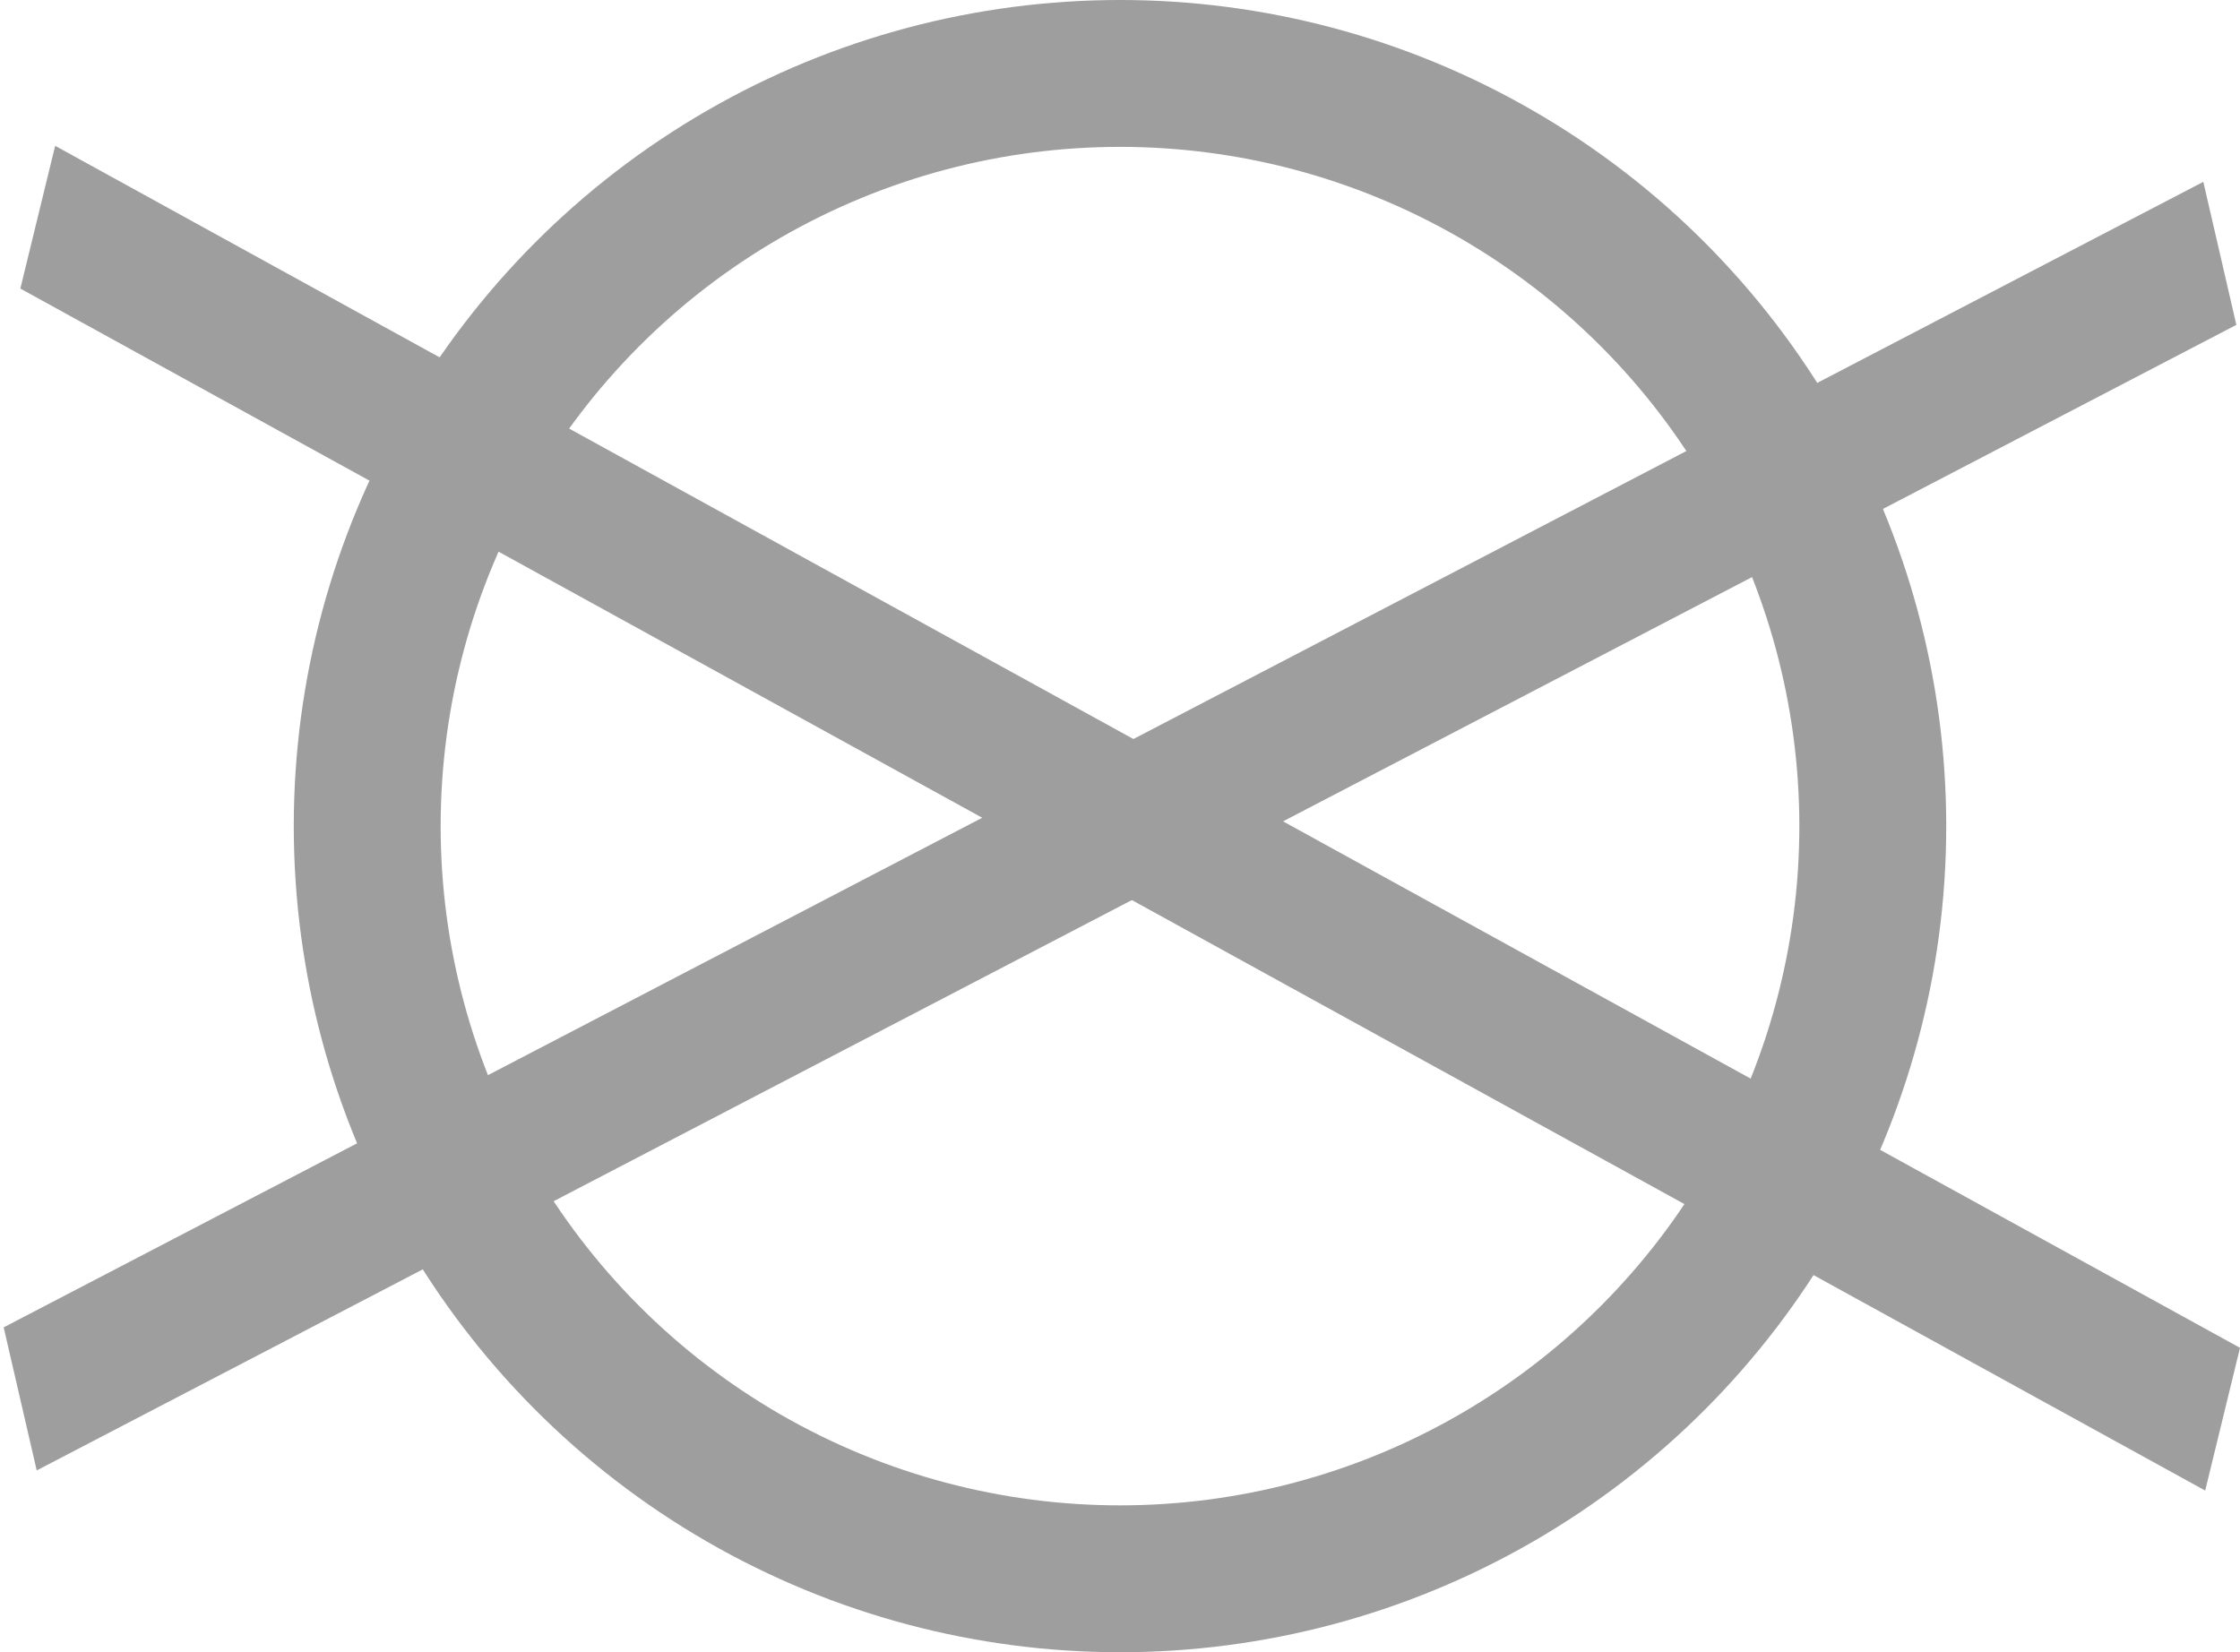 <svg width="61" height="45" viewBox="0 0 61 45" fill="none" xmlns="http://www.w3.org/2000/svg">
<line y1="-2" x2="67.532" y2="-2" transform="matrix(0.887 -0.462 0.225 0.974 1 40.048)" stroke="#9E9E9E" stroke-width="4"/>
<line y1="-2" x2="67.92" y2="-2" transform="matrix(-0.876 -0.482 0.237 -0.972 61 36.709)" stroke="#9E9E9E" stroke-width="4"/>
<circle cx="30.5" cy="22.5" r="20.5" stroke="#9E9E9E" stroke-width="4"/>
</svg>
